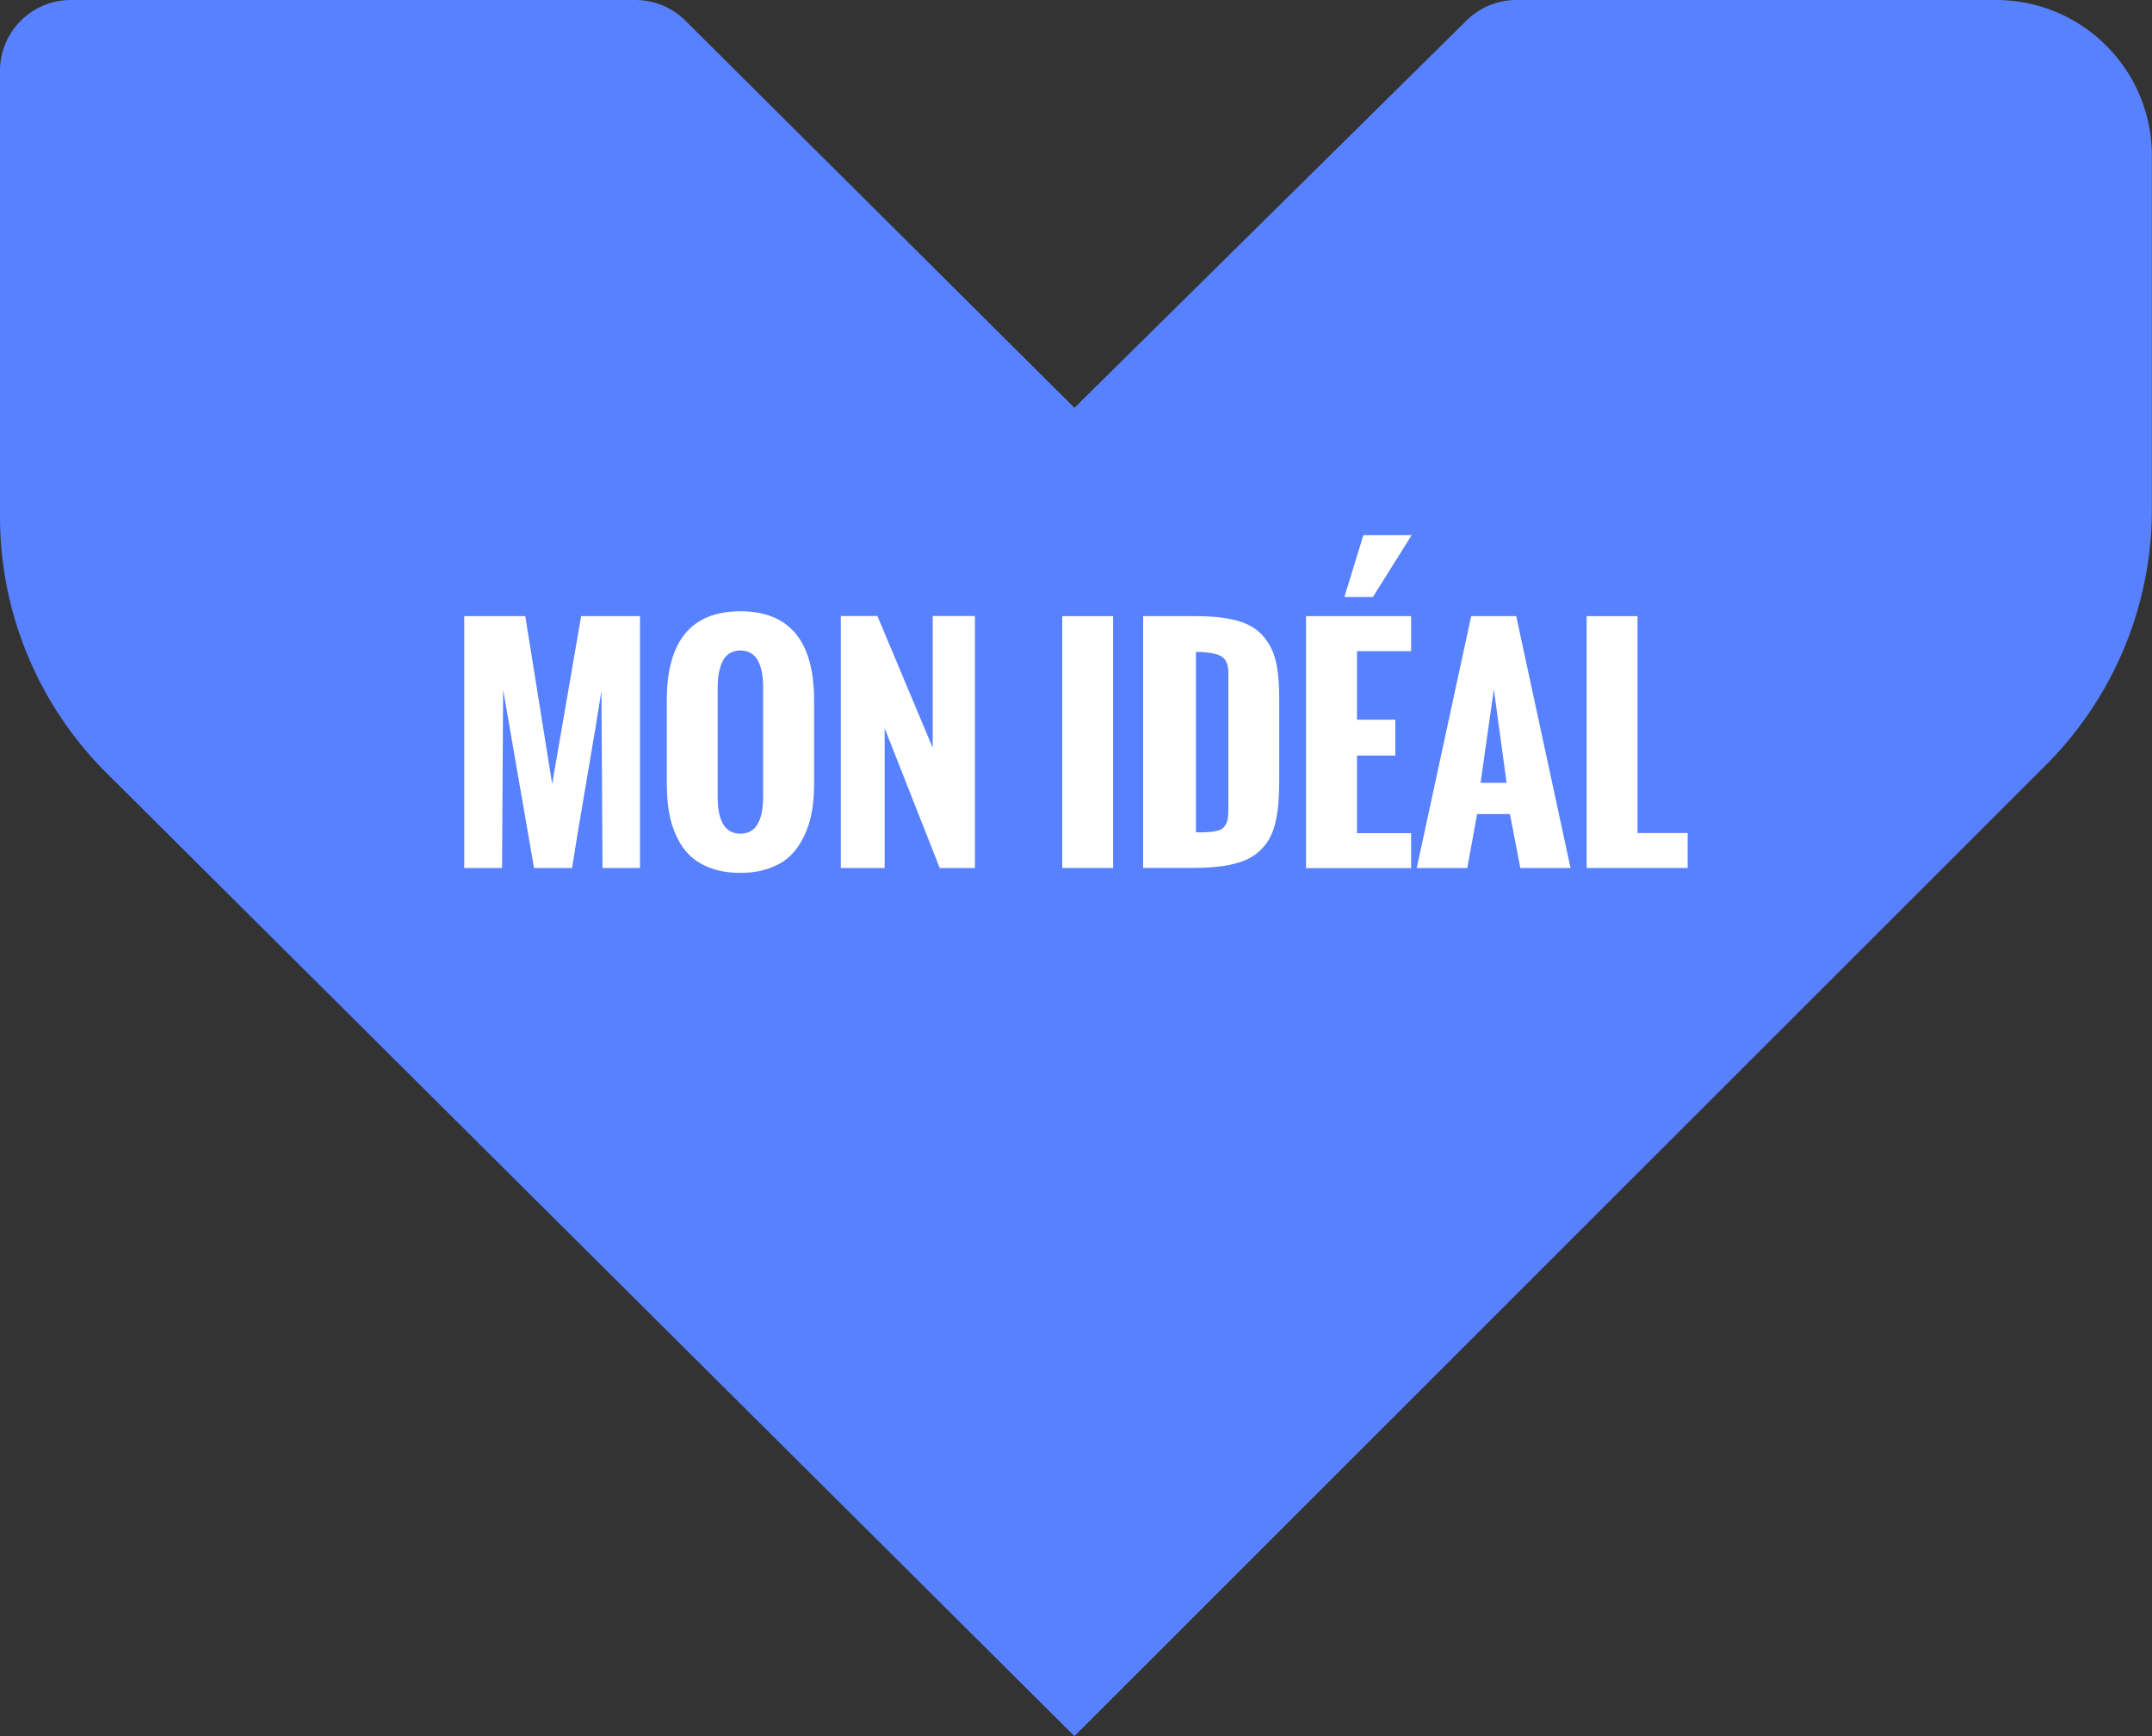 <?xml version="1.0" encoding="UTF-8"?>
<svg data-bbox="0 0 199.22 160.75" viewBox="0 0 199.23 160.74" xmlns="http://www.w3.org/2000/svg" data-type="color">
    <rect x="0" y="0" width="199.23" height="160.74" fill="#333333" stroke="none"/>
    <g>
        <path d="M184.8 0h-44.41c-1.73 0-3.38.68-4.61 1.89L99.47 37.76 63.45 1.91A6.572 6.572 0 0 0 58.82 0H6.56C2.94 0 0 2.94 0 6.56v41.29c0 8.9 3.55 17.43 9.85 23.71l89.62 89.19 89.95-89.93c6.27-6.27 9.8-14.78 9.8-23.65V14.43c0-7.97-6.46-14.43-14.43-14.43Z" fill="#5781ff" data-color="1"/>
        <path d="M42.98 80.37V57.05h5.65l2.49 15.54 2.68-15.54h5.45v23.32h-3.47l-.1-16.4c-.26 1.68-.71 4.42-1.36 8.2s-1.1 6.52-1.36 8.2h-3.52l-2.86-16.5-.1 16.5H43Z" fill="#ffffff" data-color="2"/>
        <path d="M61.73 72.7v-7.84c0-5.51 2.27-8.26 6.81-8.26s6.83 2.75 6.83 8.26v7.72c0 .93-.07 1.79-.21 2.58-.14.79-.37 1.54-.71 2.25s-.76 1.31-1.27 1.81-1.16.89-1.95 1.17c-.79.29-1.68.43-2.69.43s-1.9-.14-2.68-.42c-.79-.28-1.43-.66-1.94-1.14-.51-.48-.93-1.07-1.26-1.76-.33-.69-.57-1.44-.71-2.22-.14-.79-.21-1.65-.21-2.58Zm8.92 1.06V63.68c0-2.3-.7-3.45-2.11-3.45-.42 0-.78.11-1.08.32-.29.21-.51.5-.65.87s-.24.73-.29 1.09c-.06.36-.08.75-.08 1.17v10.08c0 2.29.7 3.43 2.1 3.43s2.11-1.14 2.11-3.43Z" fill="#ffffff" data-color="2"/>
        <path d="M77.84 80.37V57.04h3.39l5.12 12.2v-12.2h3.91v23.33H87l-5.1-12.94v12.94h-4.05Z" fill="#ffffff" data-color="2"/>
        <path d="M98.34 80.37V57.05h4.71v23.32h-4.71Z" fill="#ffffff" data-color="2"/>
        <path d="M105.83 80.37V57.05h4.87c1.55 0 2.83.14 3.84.42s1.8.74 2.37 1.39c.57.64.97 1.41 1.19 2.31.22.9.33 2.04.33 3.43v7.64c0 .83-.03 1.55-.08 2.17-.05.62-.15 1.22-.29 1.81-.14.59-.34 1.09-.58 1.5s-.56.79-.95 1.15c-.39.35-.86.63-1.41.84-.55.21-1.19.37-1.93.48-.74.11-1.59.17-2.55.17h-4.82Zm4.9-3.3c.45 0 .8 0 1.06-.02.26-.01.52-.05.78-.1s.45-.12.57-.21.23-.22.34-.4.17-.38.2-.62.04-.53.04-.89V62.28c0-.77-.23-1.28-.69-1.53s-1.23-.38-2.31-.39v16.7Z" fill="#ffffff" data-color="2"/>
        <path d="M120.91 80.37V57.05h9.73v3.24h-5.01v6.35h3.55v3.32h-3.55v7.18h5.01v3.24h-9.73Zm3.55-25.09 1.76-5.73h4.47l-3.59 5.73h-2.64Z" fill="#ffffff" data-color="2"/>
        <path d="m131.16 80.37 5.04-23.32h4.17l5.03 23.32h-4.65l-.96-4.99h-3.04l-.91 4.99h-4.68Zm5.91-7.89h2.41l-1.18-8.65-1.23 8.65Z" fill="#ffffff" data-color="2"/>
        <path d="M146.89 80.37V57.05h4.71v20.08h4.64v3.24h-9.35Z" fill="#ffffff" data-color="2"/>
    </g>
</svg>
